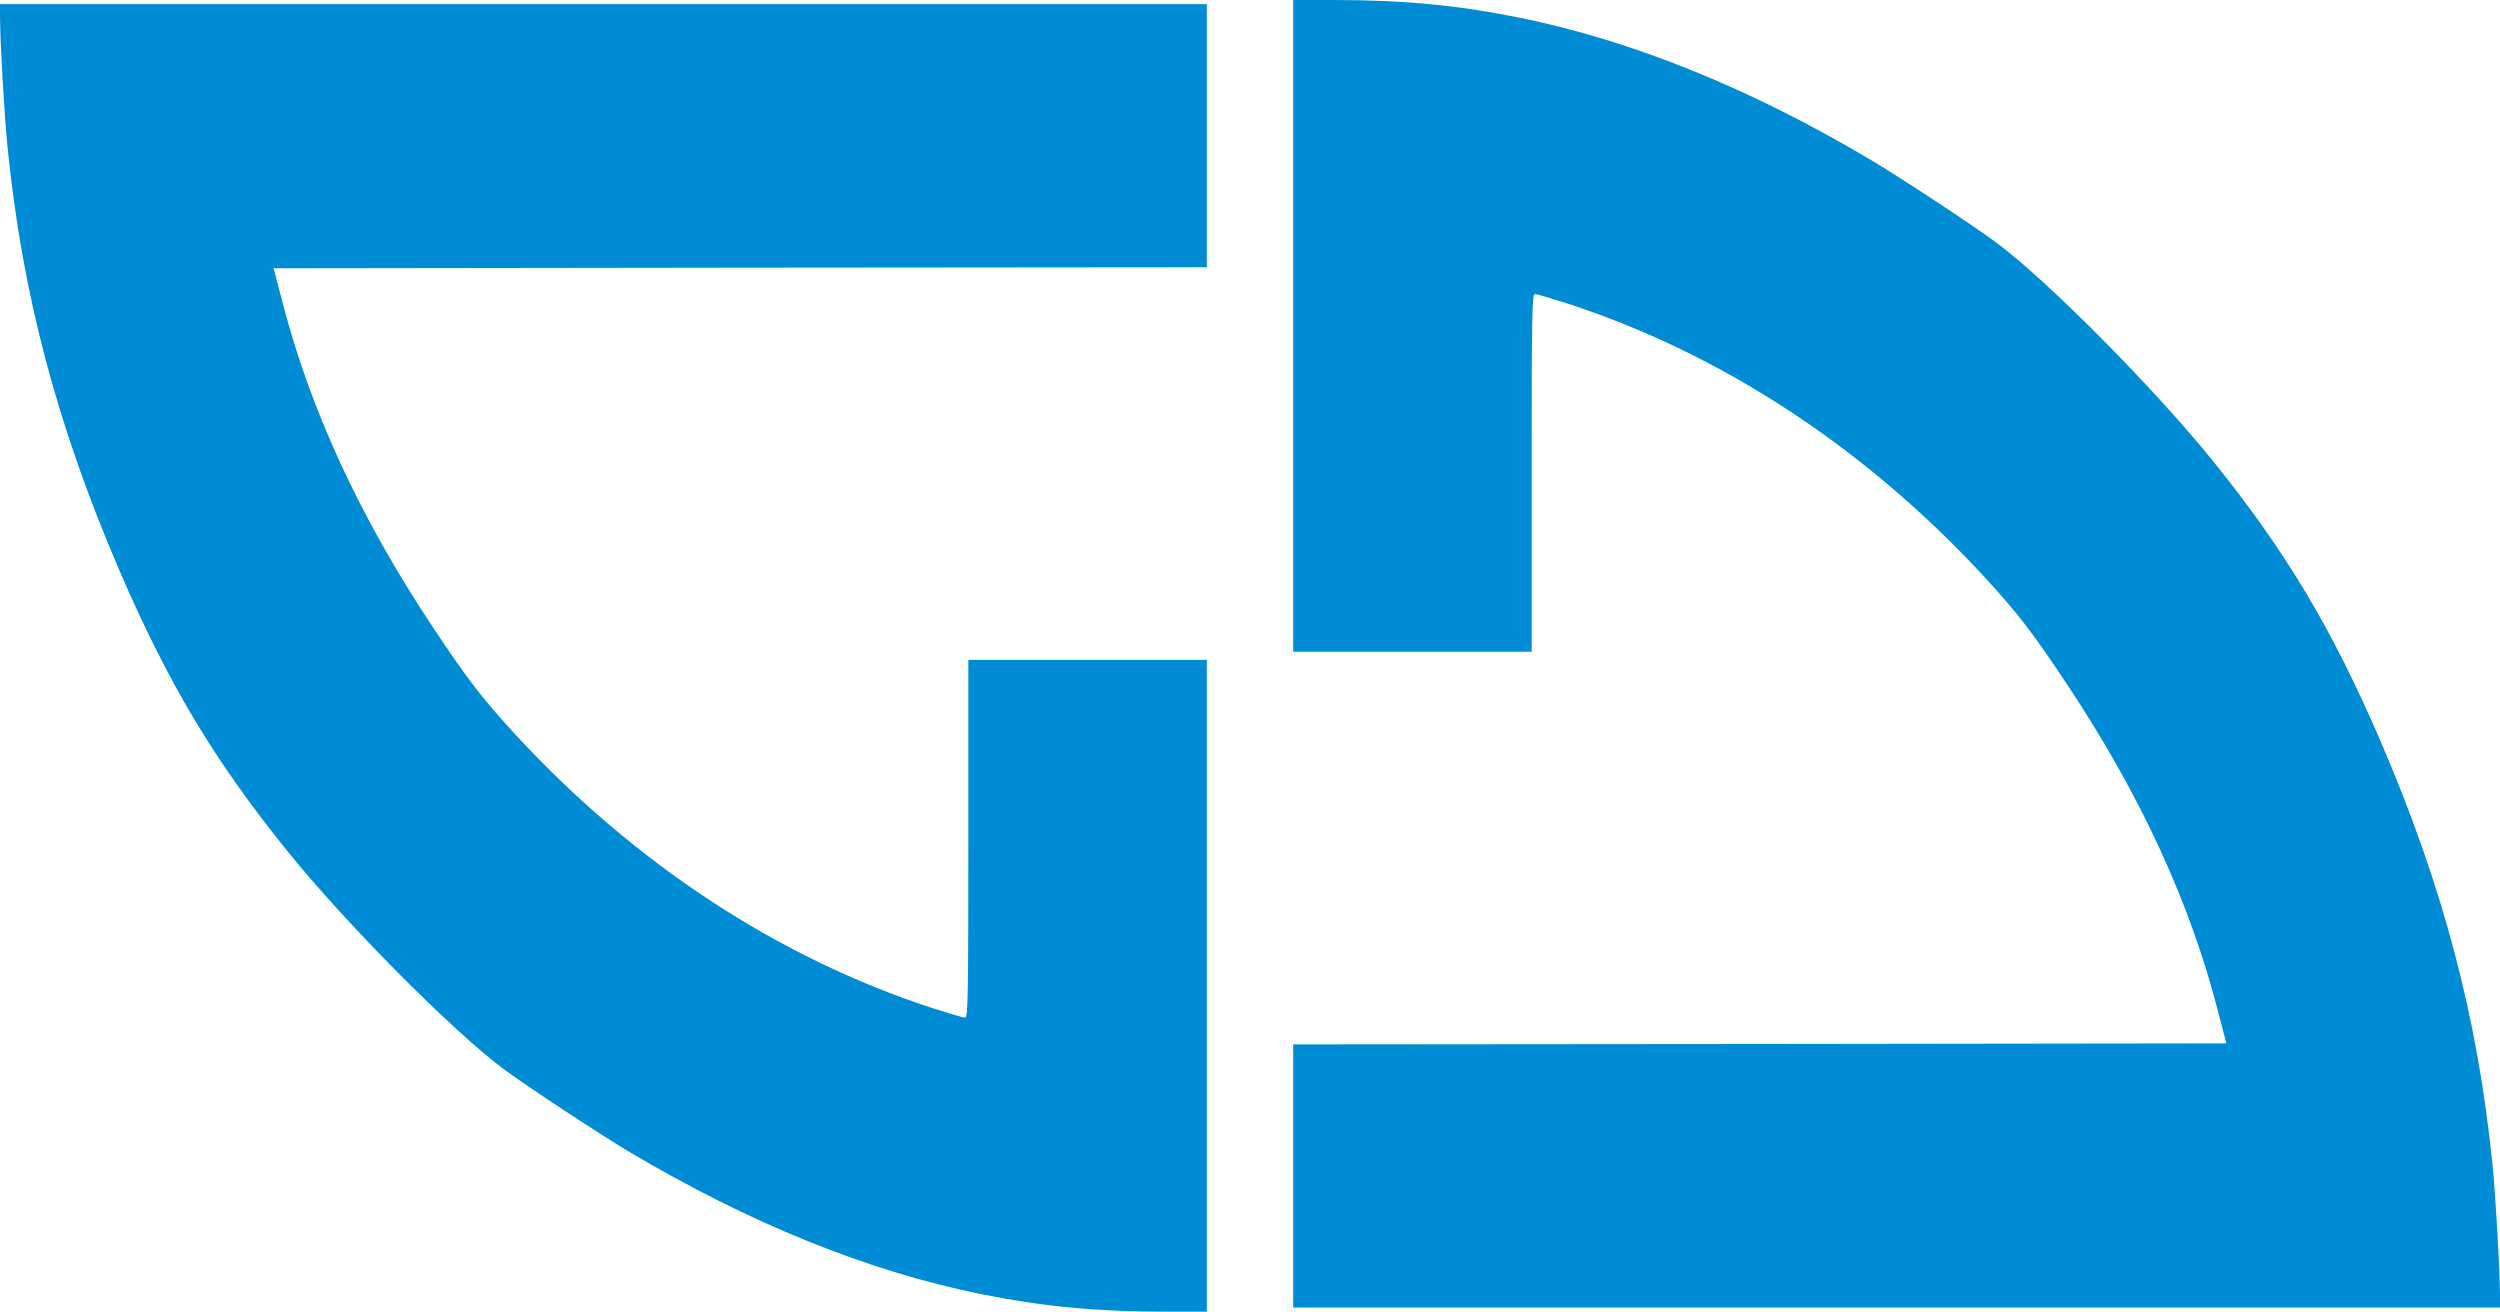 <?xml version="1.0" encoding="utf-8"?>
<svg xmlns="http://www.w3.org/2000/svg" xmlns:xlink="http://www.w3.org/1999/xlink" version="1.1" id="Layer_1" x="0px" y="0px" viewBox="1178 -217.2 1216 638" style="enable-background:new 1178 -217.2 1216 638;">
<style type="text/css">
	.st0{fill:#008CD5;}
</style>
<path class="st0" d="M1807-58.7V99.8h58h58v-87c0-78.2,0.2-87,1.6-87c0.8,0,7.9,2.1,15.7,4.6c75,24.4,144.9,70.2,202.9,133&#xD;&#xA;	c16.5,18,23.3,26.8,40.3,52.4c35.7,53.7,59.9,106.3,73.5,159.5l3.9,15l-227,0.3l-226.9,0.2v64v64h293.5H2394V413&#xD;&#xA;	c0-11.6-2.1-48.2-3.6-63.2c-7.2-71.9-24-135.6-54.5-206.5c-23.8-55.1-46-92.2-81.3-136c-28.7-35.6-80.9-88.2-105.6-106.5&#xD;&#xA;	c-11.9-8.8-46.1-31.3-61-40.2c-58.6-34.8-116-58.1-171.4-69.3c-29.8-6-56-8.5-90.3-8.5H1807V-58.7z"/>
<path class="st0" d="M1178-209.5c0,11.7,2.1,48.3,3.6,63.3c7.2,71.9,24,135.6,54.5,206.5c23.8,55.1,46,92.2,81.3,136&#xD;&#xA;	c28.7,35.6,80.9,88.2,105.6,106.5c11.9,8.8,46.1,31.3,61,40.2c58.6,34.8,116,58.1,171.4,69.3c29.8,6,56,8.5,90.4,8.5h19.2V262.3&#xD;&#xA;	V103.8h-58h-58v87c0,78.2-0.2,87-1.6,87c-0.8,0-7.9-2.1-15.7-4.6c-75-24.4-144.9-70.2-202.9-133c-16.5-18-23.3-26.8-40.3-52.4&#xD;&#xA;	c-35.7-53.7-59.9-106.3-73.5-159.5l-3.9-15l227-0.3l226.9-0.2v-64v-64h-293.5H1178V-209.5z"/>
</svg>